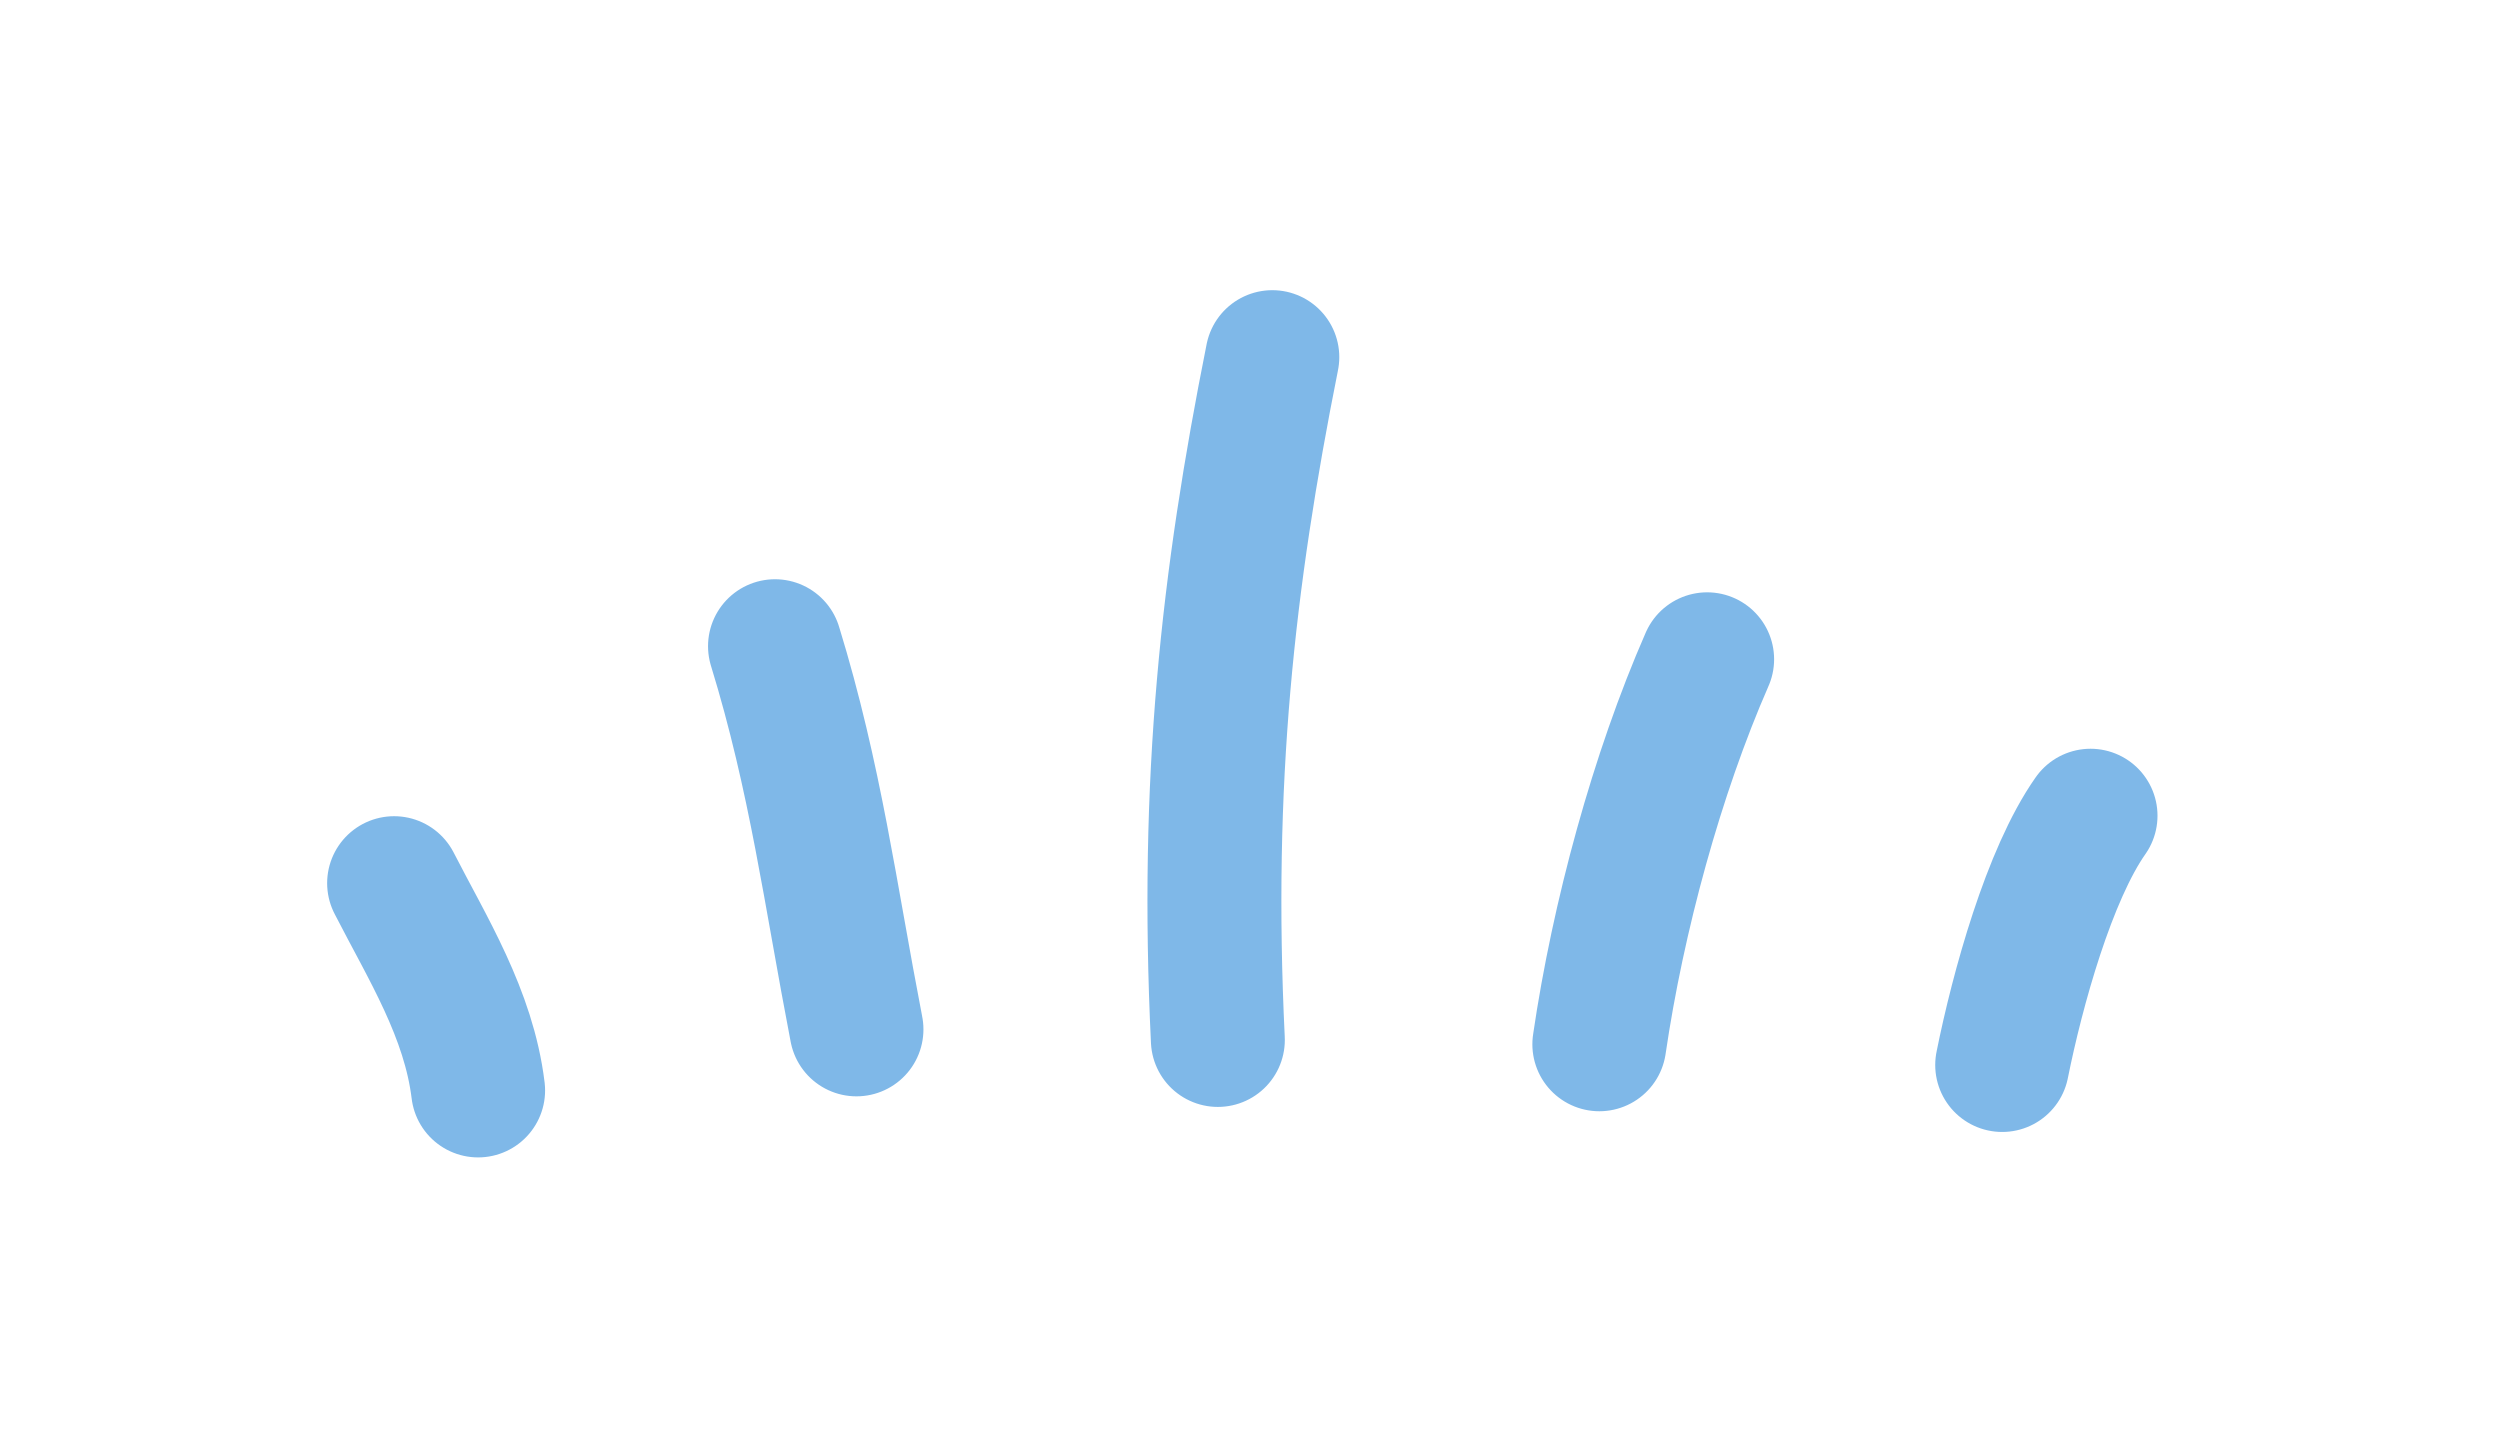 <svg width="56" height="32" viewBox="0 0 56 32" xmlns="http://www.w3.org/2000/svg">
    <g fill="none" fill-rule="evenodd">
        <path d="M0 0h56v32H0z"/>
        <g stroke="#7FB8E8" stroke-linecap="round" stroke-linejoin="round" stroke-width="3">
            <path d="M28.5 8c-1 5-1.5 9.5-1.22 15.295M38.24 14.768c-1.126 2.57-1.997 5.774-2.415 8.624M46.828 18.272c-.926 1.317-1.635 3.874-1.979 5.584M17.36 14.475c.91 2.962 1.24 5.56 1.825 8.583M8.828 19.783c.746 1.457 1.673 2.921 1.882 4.643"/>
        </g>
    </g>
</svg>
